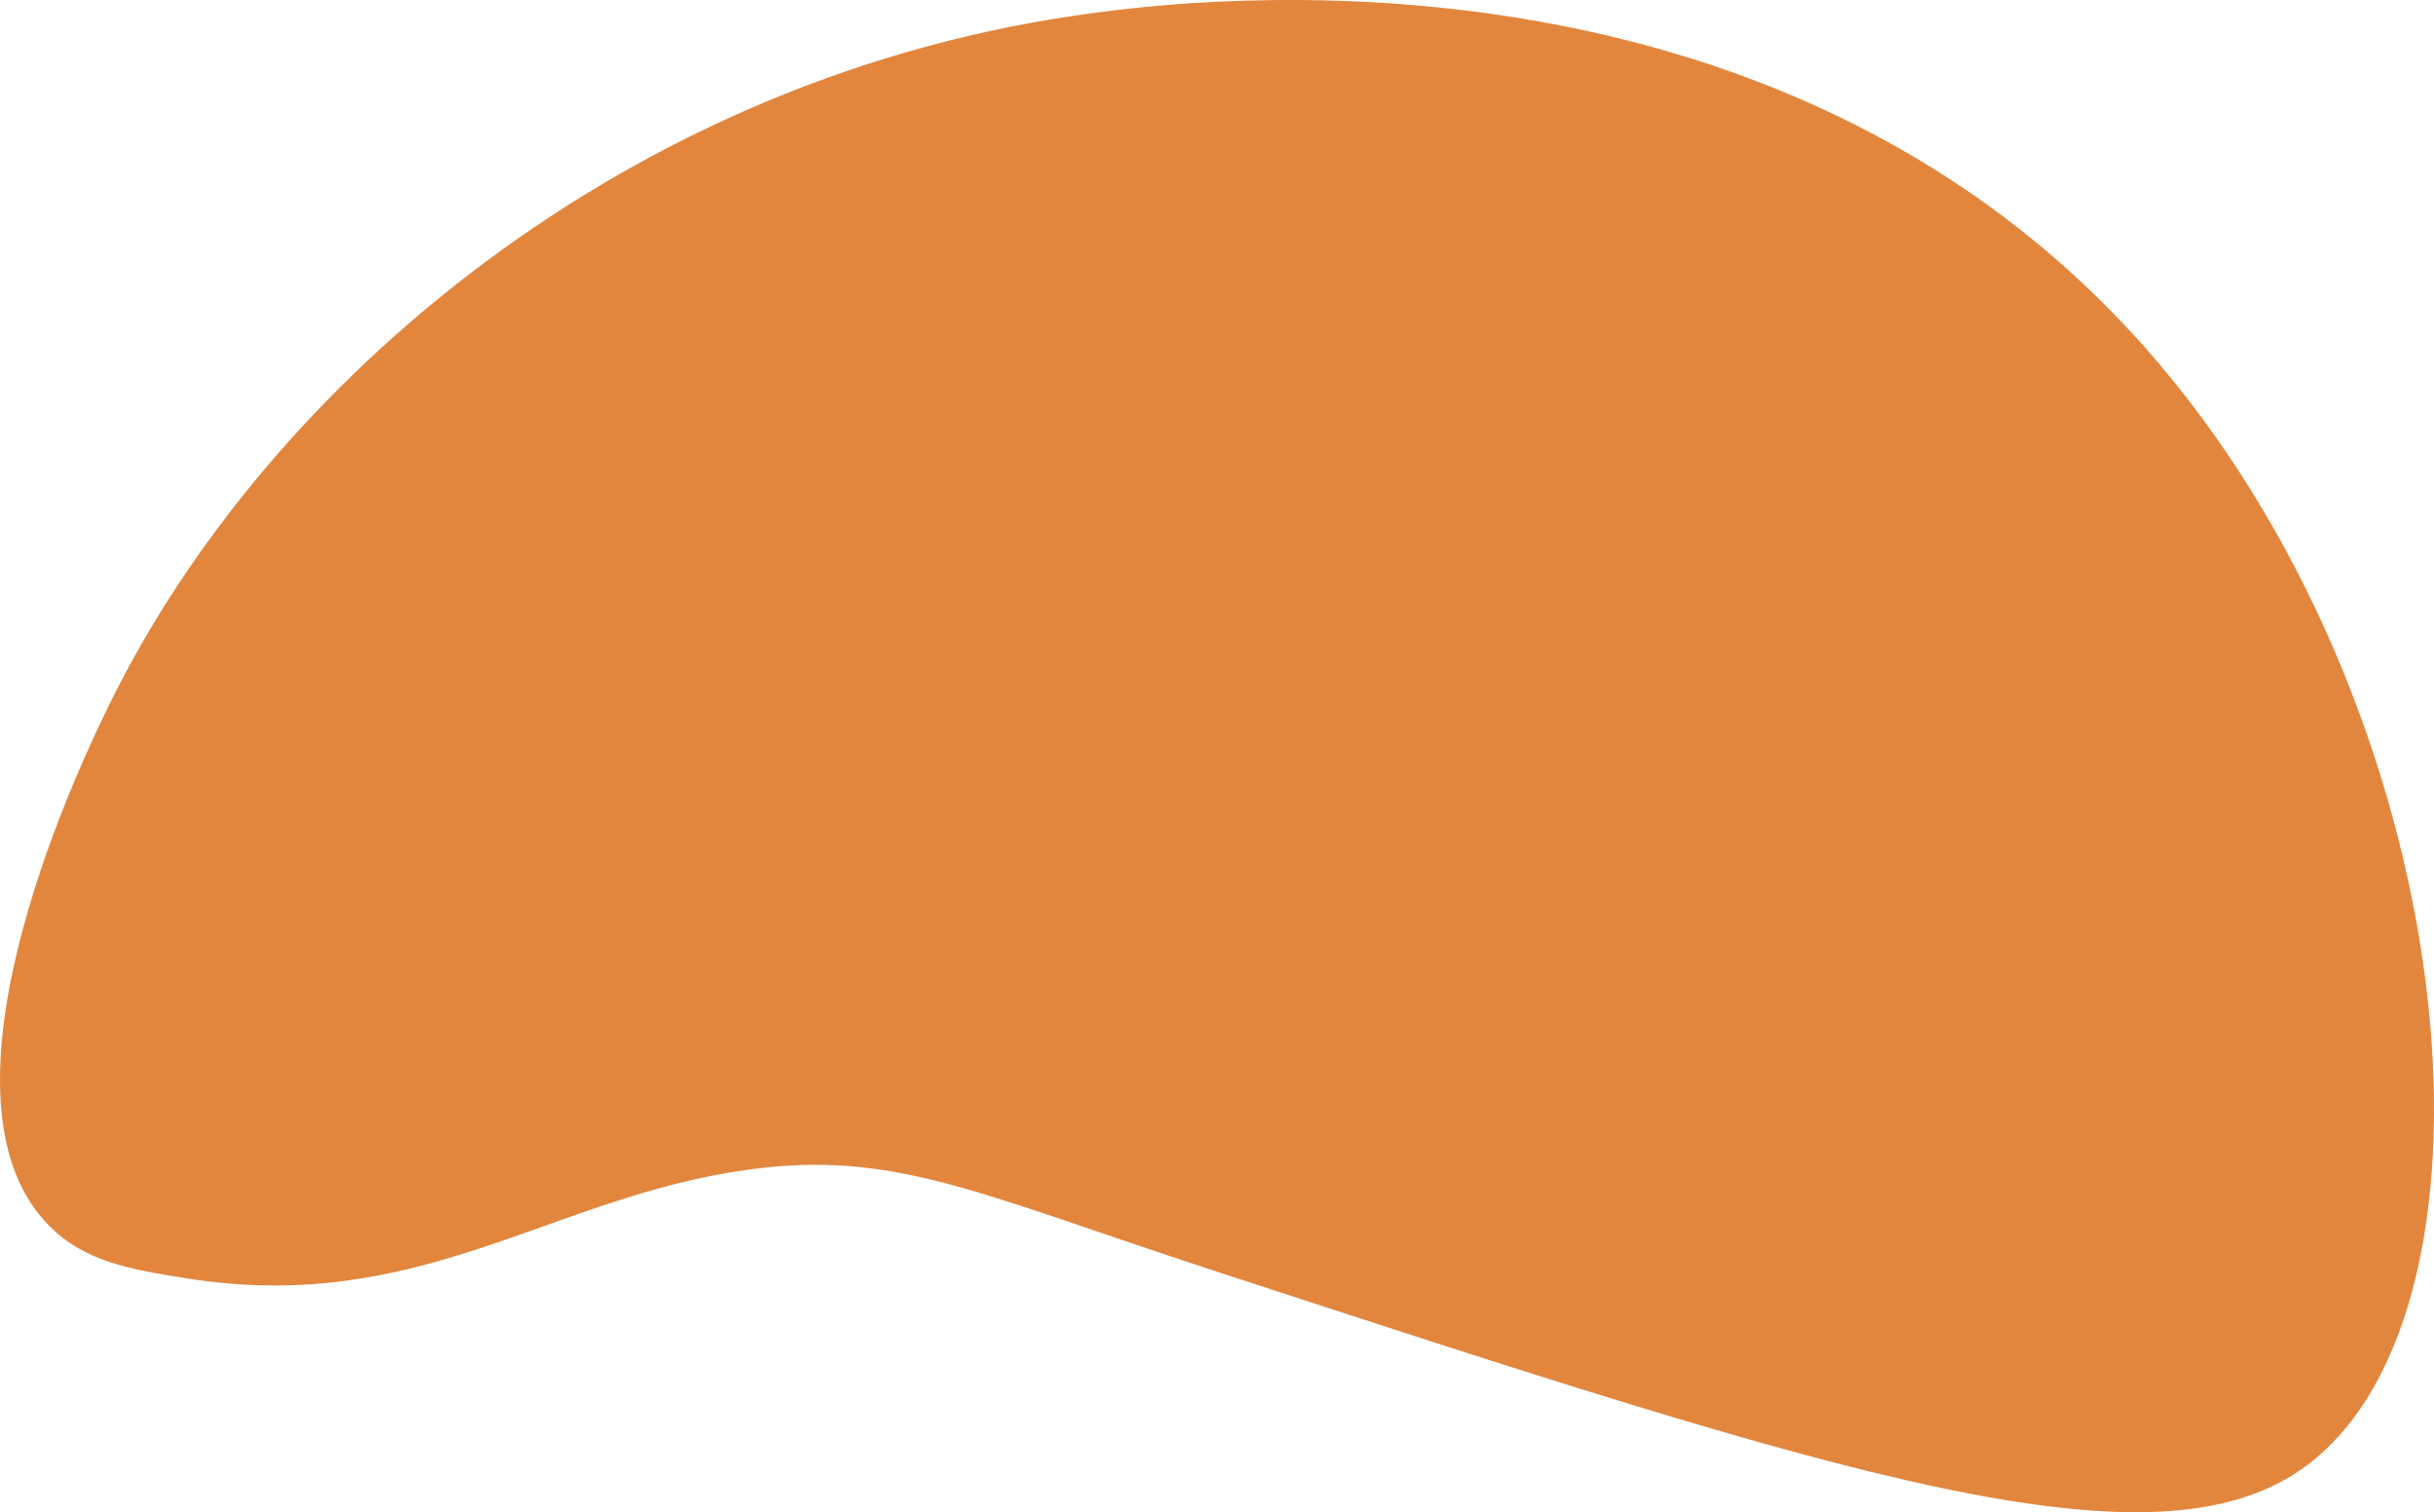 <svg xmlns="http://www.w3.org/2000/svg" viewBox="0 0 961.45 597.34"><defs><style>.cls-1{fill:#e2863e;}</style></defs><g id="Livello_2" data-name="Livello 2"><g id="Livello_1-2" data-name="Livello 1"><path class="cls-1" d="M479.71,502c-94.26-30.83-126.87-48-184.84-39.88C217,473,165.78,519.5,74,505c-22.88-3.6-41.12-6.73-55.22-21.47C-31.68,430.82,34.55,295.91,43.32,278,105.37,151.65,248.49,29,432.91,5,468.39.4,699.24-29.61,847,136.93,973,278.84,995.69,515.1,911.46,578.66,851.8,623.68,727.77,583.11,479.71,502Z"></path></g></g></svg>